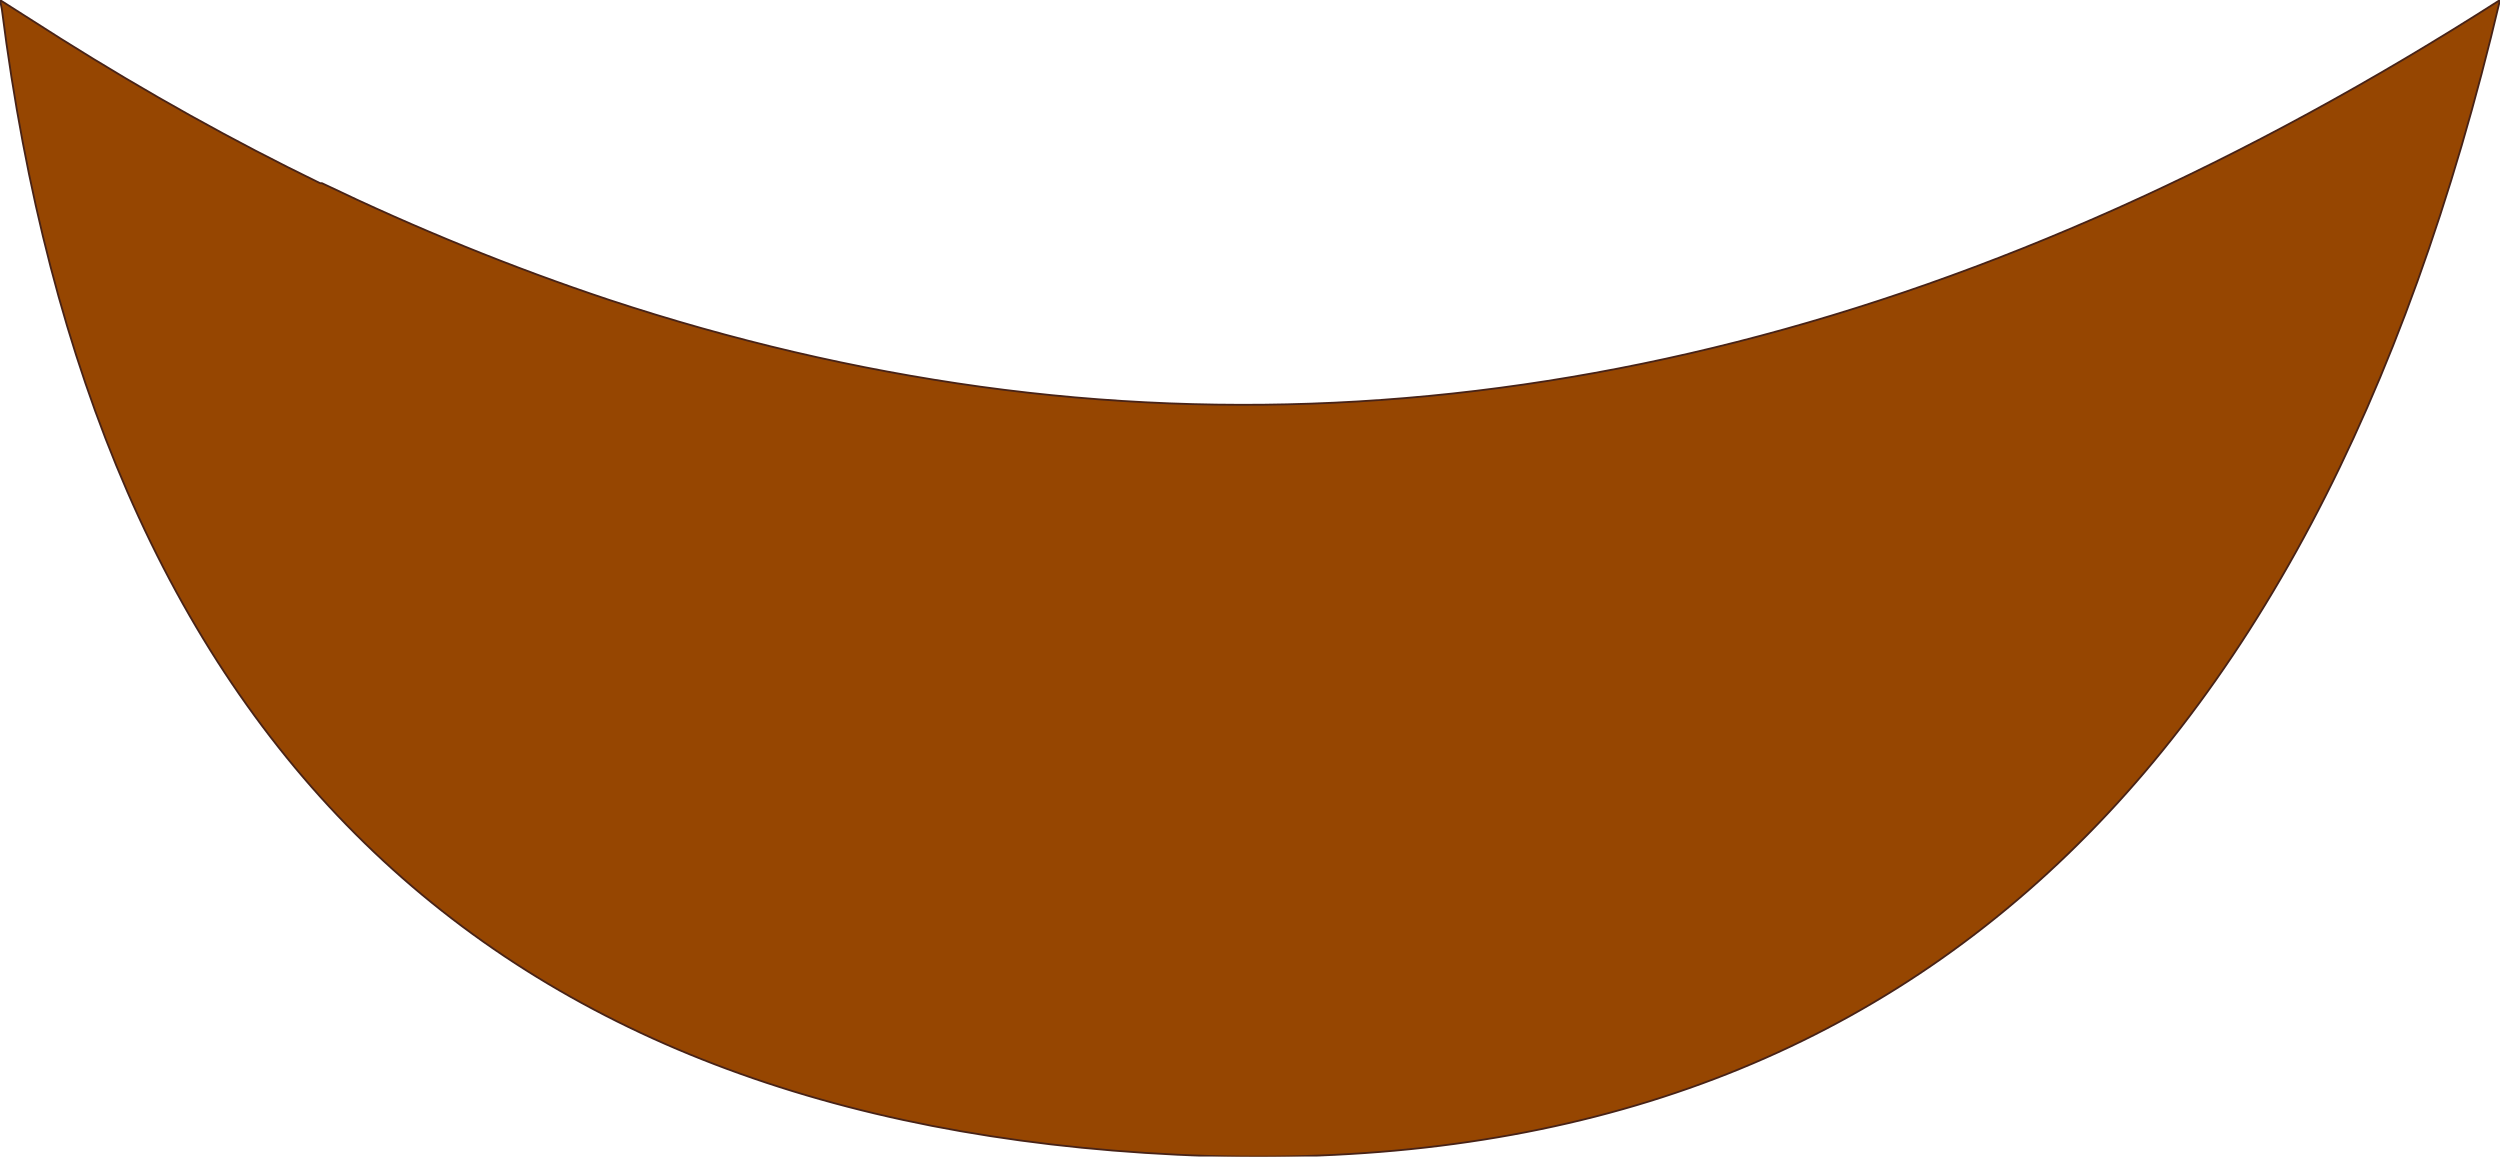 <?xml version="1.0" encoding="UTF-8" standalone="no"?>
<svg xmlns:xlink="http://www.w3.org/1999/xlink" height="31.25px" width="67.55px" xmlns="http://www.w3.org/2000/svg">
  <g transform="matrix(1.0, 0.0, 0.0, 1.0, 34.15, 15.95)">
    <path d="M-32.5 -14.9 Q-29.0 -12.7 -25.5 -11.0 L-25.45 -11.0 Q-21.6 -9.15 -17.7 -7.85 -12.7 -6.2 -7.65 -5.5 12.7 -2.7 33.4 -15.95 25.75 16.6 -2.35 15.25 -30.35 13.9 -34.1 -15.7 L-34.15 -15.95 -32.5 -14.9" fill="#964601" fill-rule="evenodd" stroke="none"/>
    <path d="M-32.5 -14.9 Q-29.0 -12.7 -25.5 -11.0 L-25.45 -11.0 Q-21.6 -9.15 -17.7 -7.85 -12.7 -6.2 -7.65 -5.5 12.7 -2.7 33.4 -15.95 25.75 16.6 -2.35 15.25 -30.35 13.9 -34.1 -15.7 L-34.15 -15.95 -32.5 -14.9 Z" fill="none" stroke="#482317" stroke-linecap="round" stroke-linejoin="round" stroke-width="0.05"/>
  </g>
</svg>
